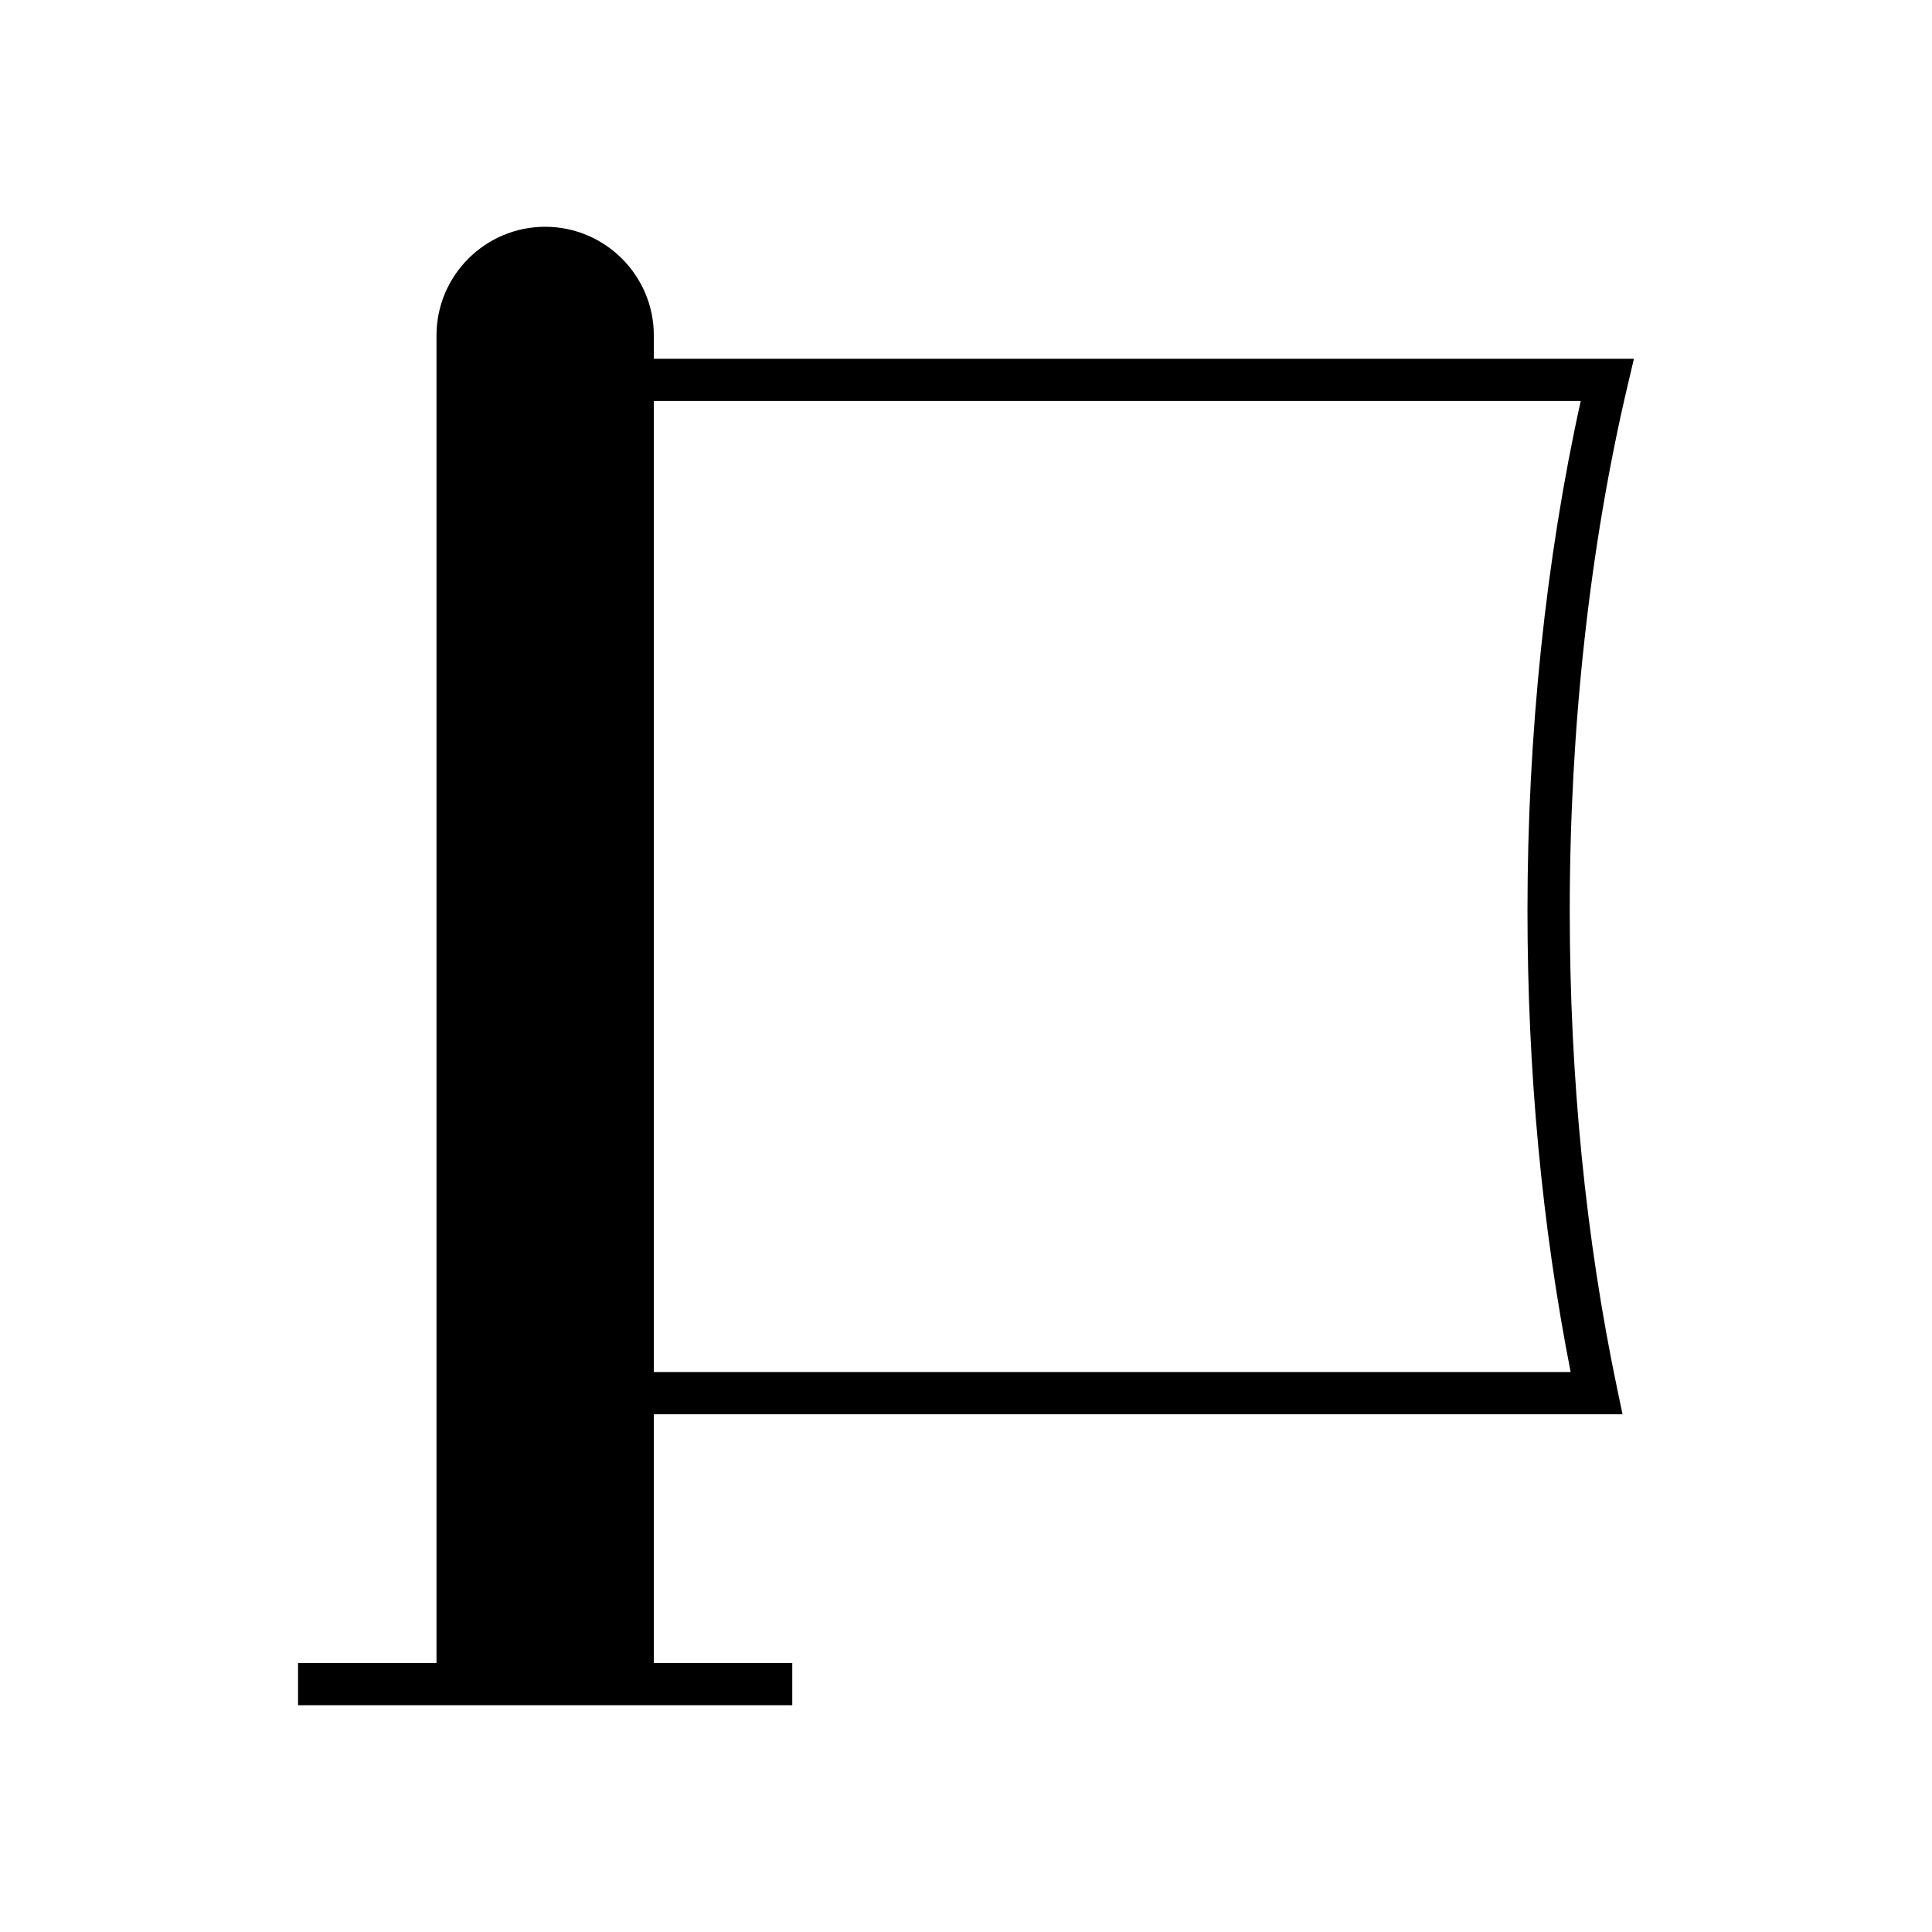 <?xml version="1.0" encoding="UTF-8"?>
<!-- Uploaded to: ICON Repo, www.iconrepo.com, Generator: ICON Repo Mixer Tools -->
<svg fill="#000000" width="800px" height="800px" version="1.1" viewBox="144 144 512 512" xmlns="http://www.w3.org/2000/svg">
 <path d="m317.27 232.89c0-15.875-12.918-28.793-28.797-28.793s-28.797 12.918-28.797 28.793v351.82h-36.691v11.195h130.97v-11.195h-36.691l0.004-65.914h256.72l-1.414-6.746c-8.344-39.809-12.574-82.449-12.574-126.74 0-48.543 5.32-96.734 15.387-139.36l1.625-6.883h-259.74zm245.64 17.375c-9.242 41.723-14.113 88.242-14.113 135.05 0 42.574 3.848 83.68 11.441 122.29h-242.97v-257.34z"/>
</svg>